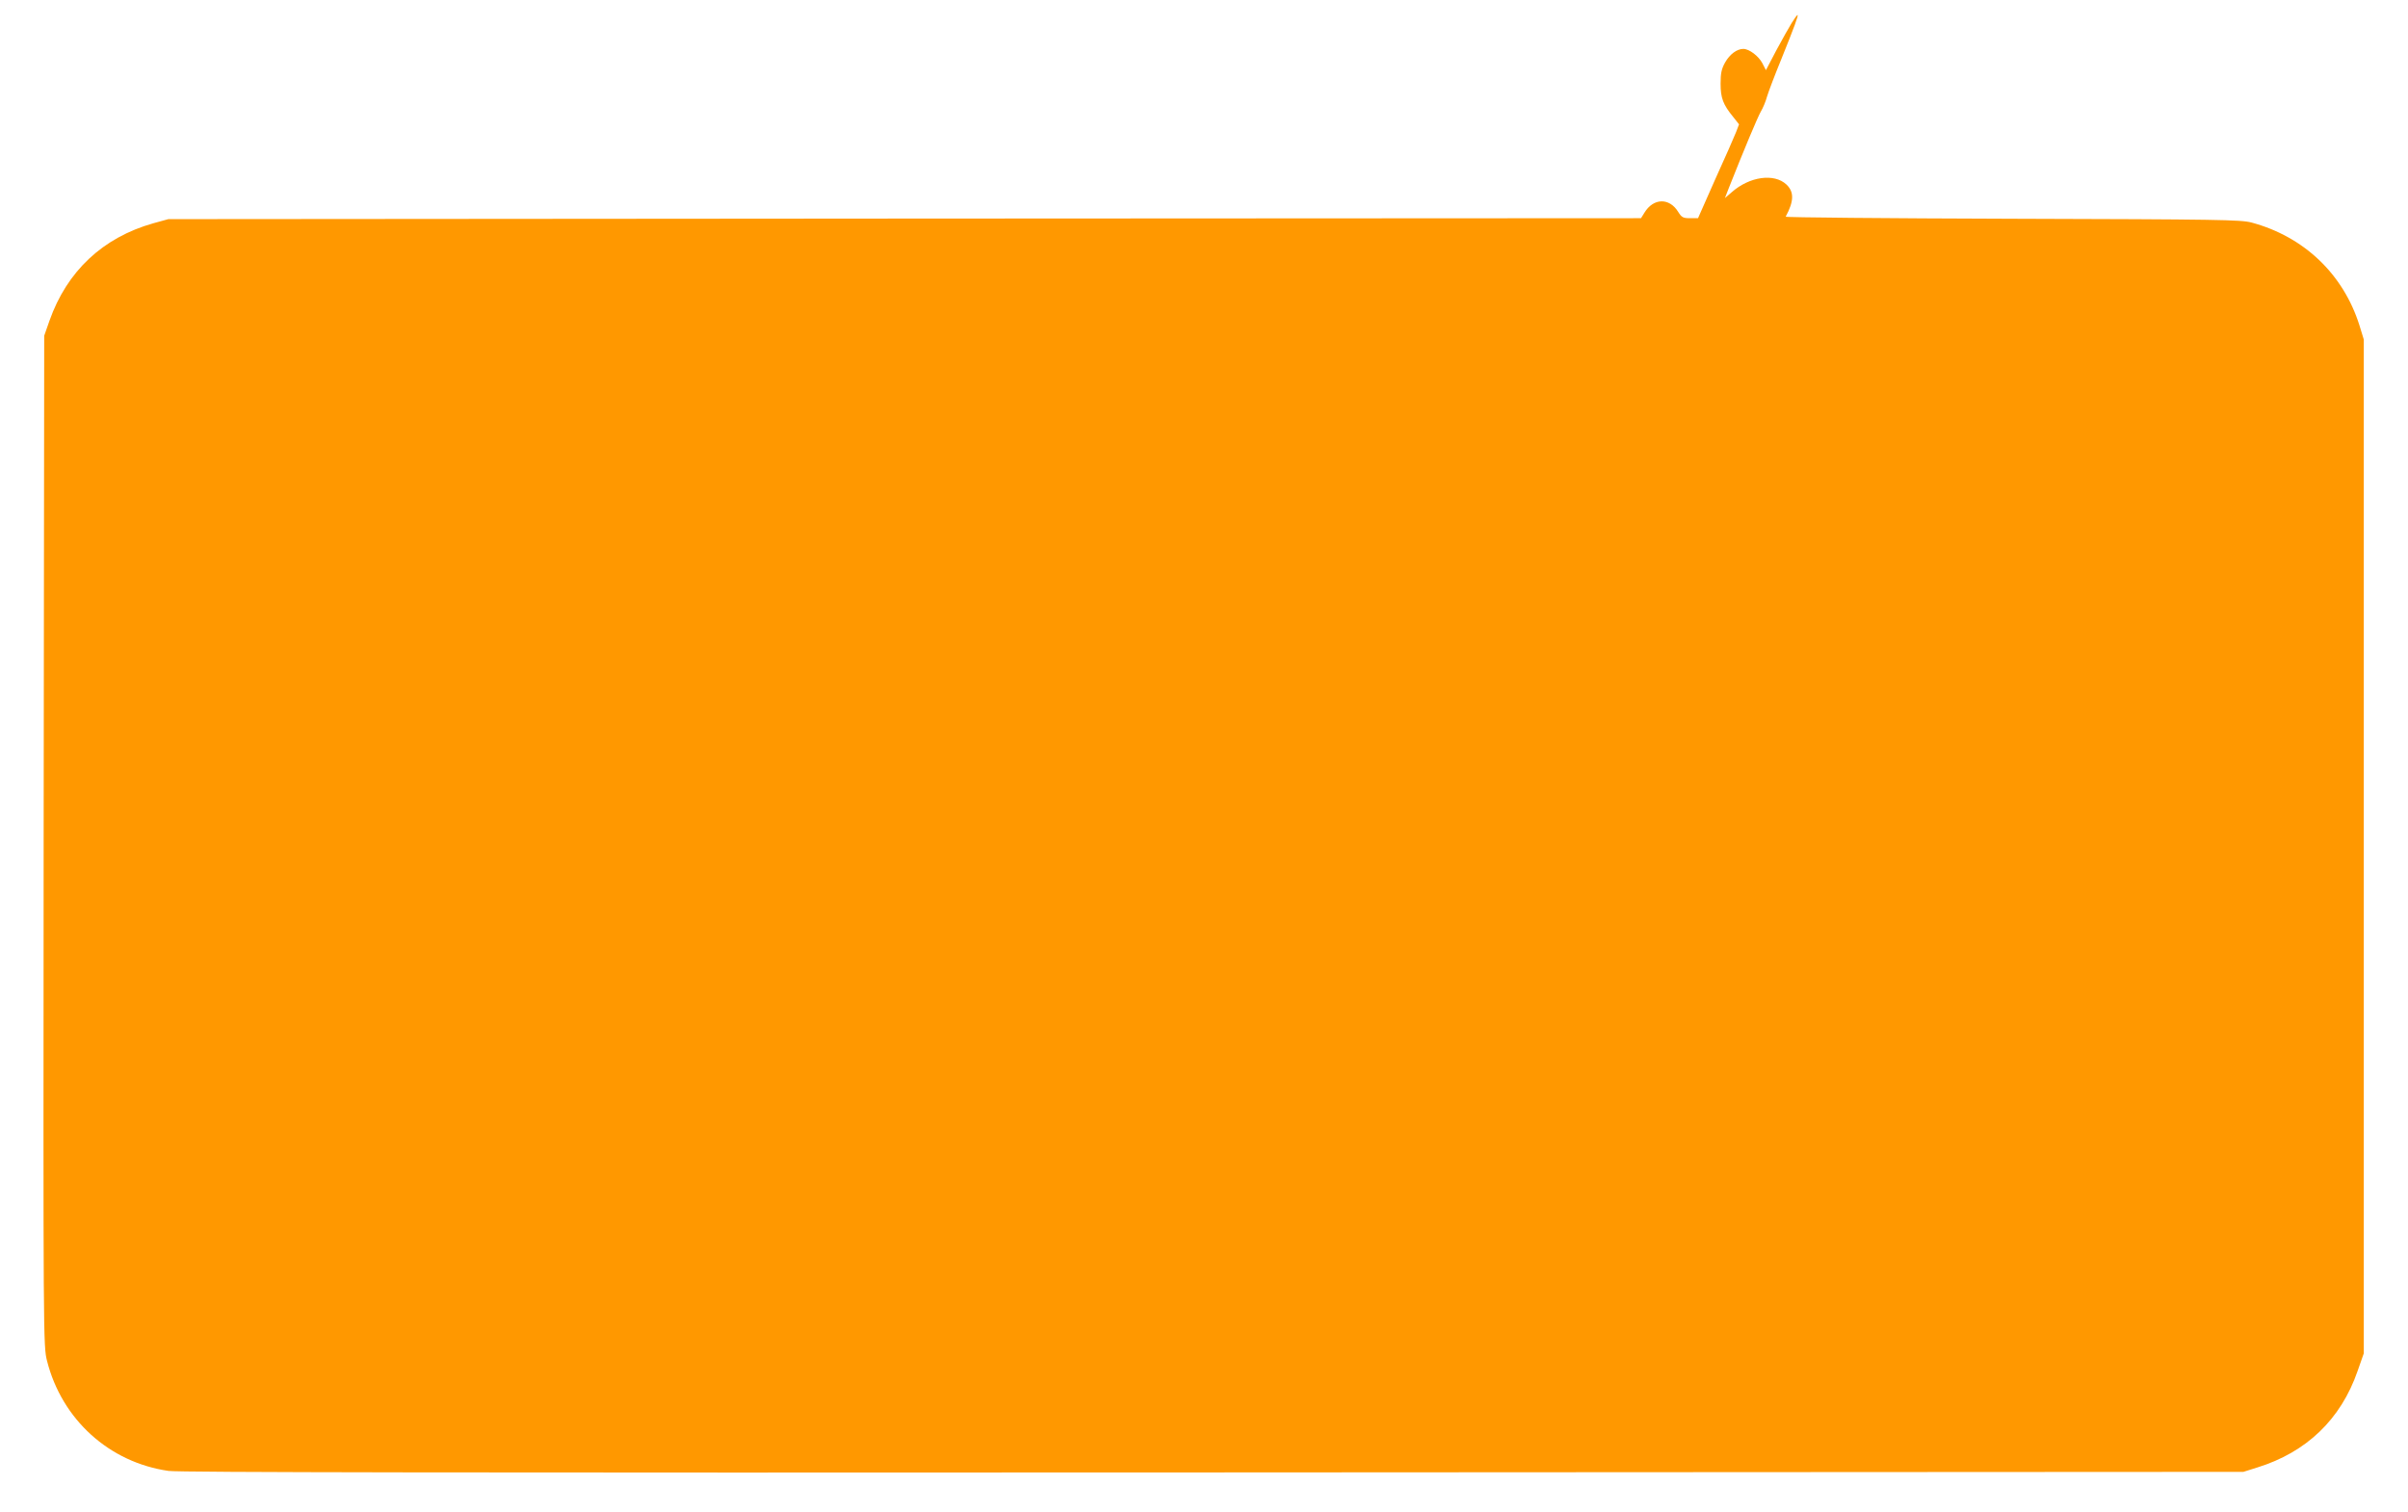<?xml version="1.0" standalone="no"?>
<!DOCTYPE svg PUBLIC "-//W3C//DTD SVG 20010904//EN"
 "http://www.w3.org/TR/2001/REC-SVG-20010904/DTD/svg10.dtd">
<svg version="1.0" xmlns="http://www.w3.org/2000/svg"
 width="1280pt" height="804pt" viewBox="0 0 1280 804"
 preserveAspectRatio="xMidYMid meet">
<g transform="translate(0,804) scale(0.1,-0.1)"
fill="#ff9800" stroke="none">
<path d="M9524 7918 c-14 -23 -51 -88 -82 -146 l-55 -105 -19 37 c-20 38 -70
76 -101 76 -34 0 -72 -28 -97 -72 -19 -34 -24 -57 -24 -113 0 -76 13 -111 68
-178 l30 -38 -16 -42 c-9 -23 -58 -135 -110 -249 l-92 -208 -42 0 c-37 0 -45
4 -63 33 -47 77 -132 75 -180 -4 l-18 -29 -3914 -2 -3914 -3 -80 -22 c-269
-76 -459 -255 -552 -518 l-28 -80 -3 -2685 c-2 -2664 -2 -2685 18 -2765 79
-312 331 -540 646 -585 58 -8 1553 -10 5554 -8 l5475 3 73 23 c262 81 445 256
534 513 l33 94 0 2695 0 2695 -23 75 c-86 273 -295 472 -574 547 -57 15 -178
17 -1271 20 -665 2 -1207 7 -1205 11 45 84 45 132 4 171 -65 61 -196 43 -291
-41 l-36 -31 21 54 c77 195 154 379 170 406 11 18 26 54 33 80 8 27 42 116 76
199 69 171 92 234 86 234 -3 0 -17 -19 -31 -42z"/>
</g>
</svg>
